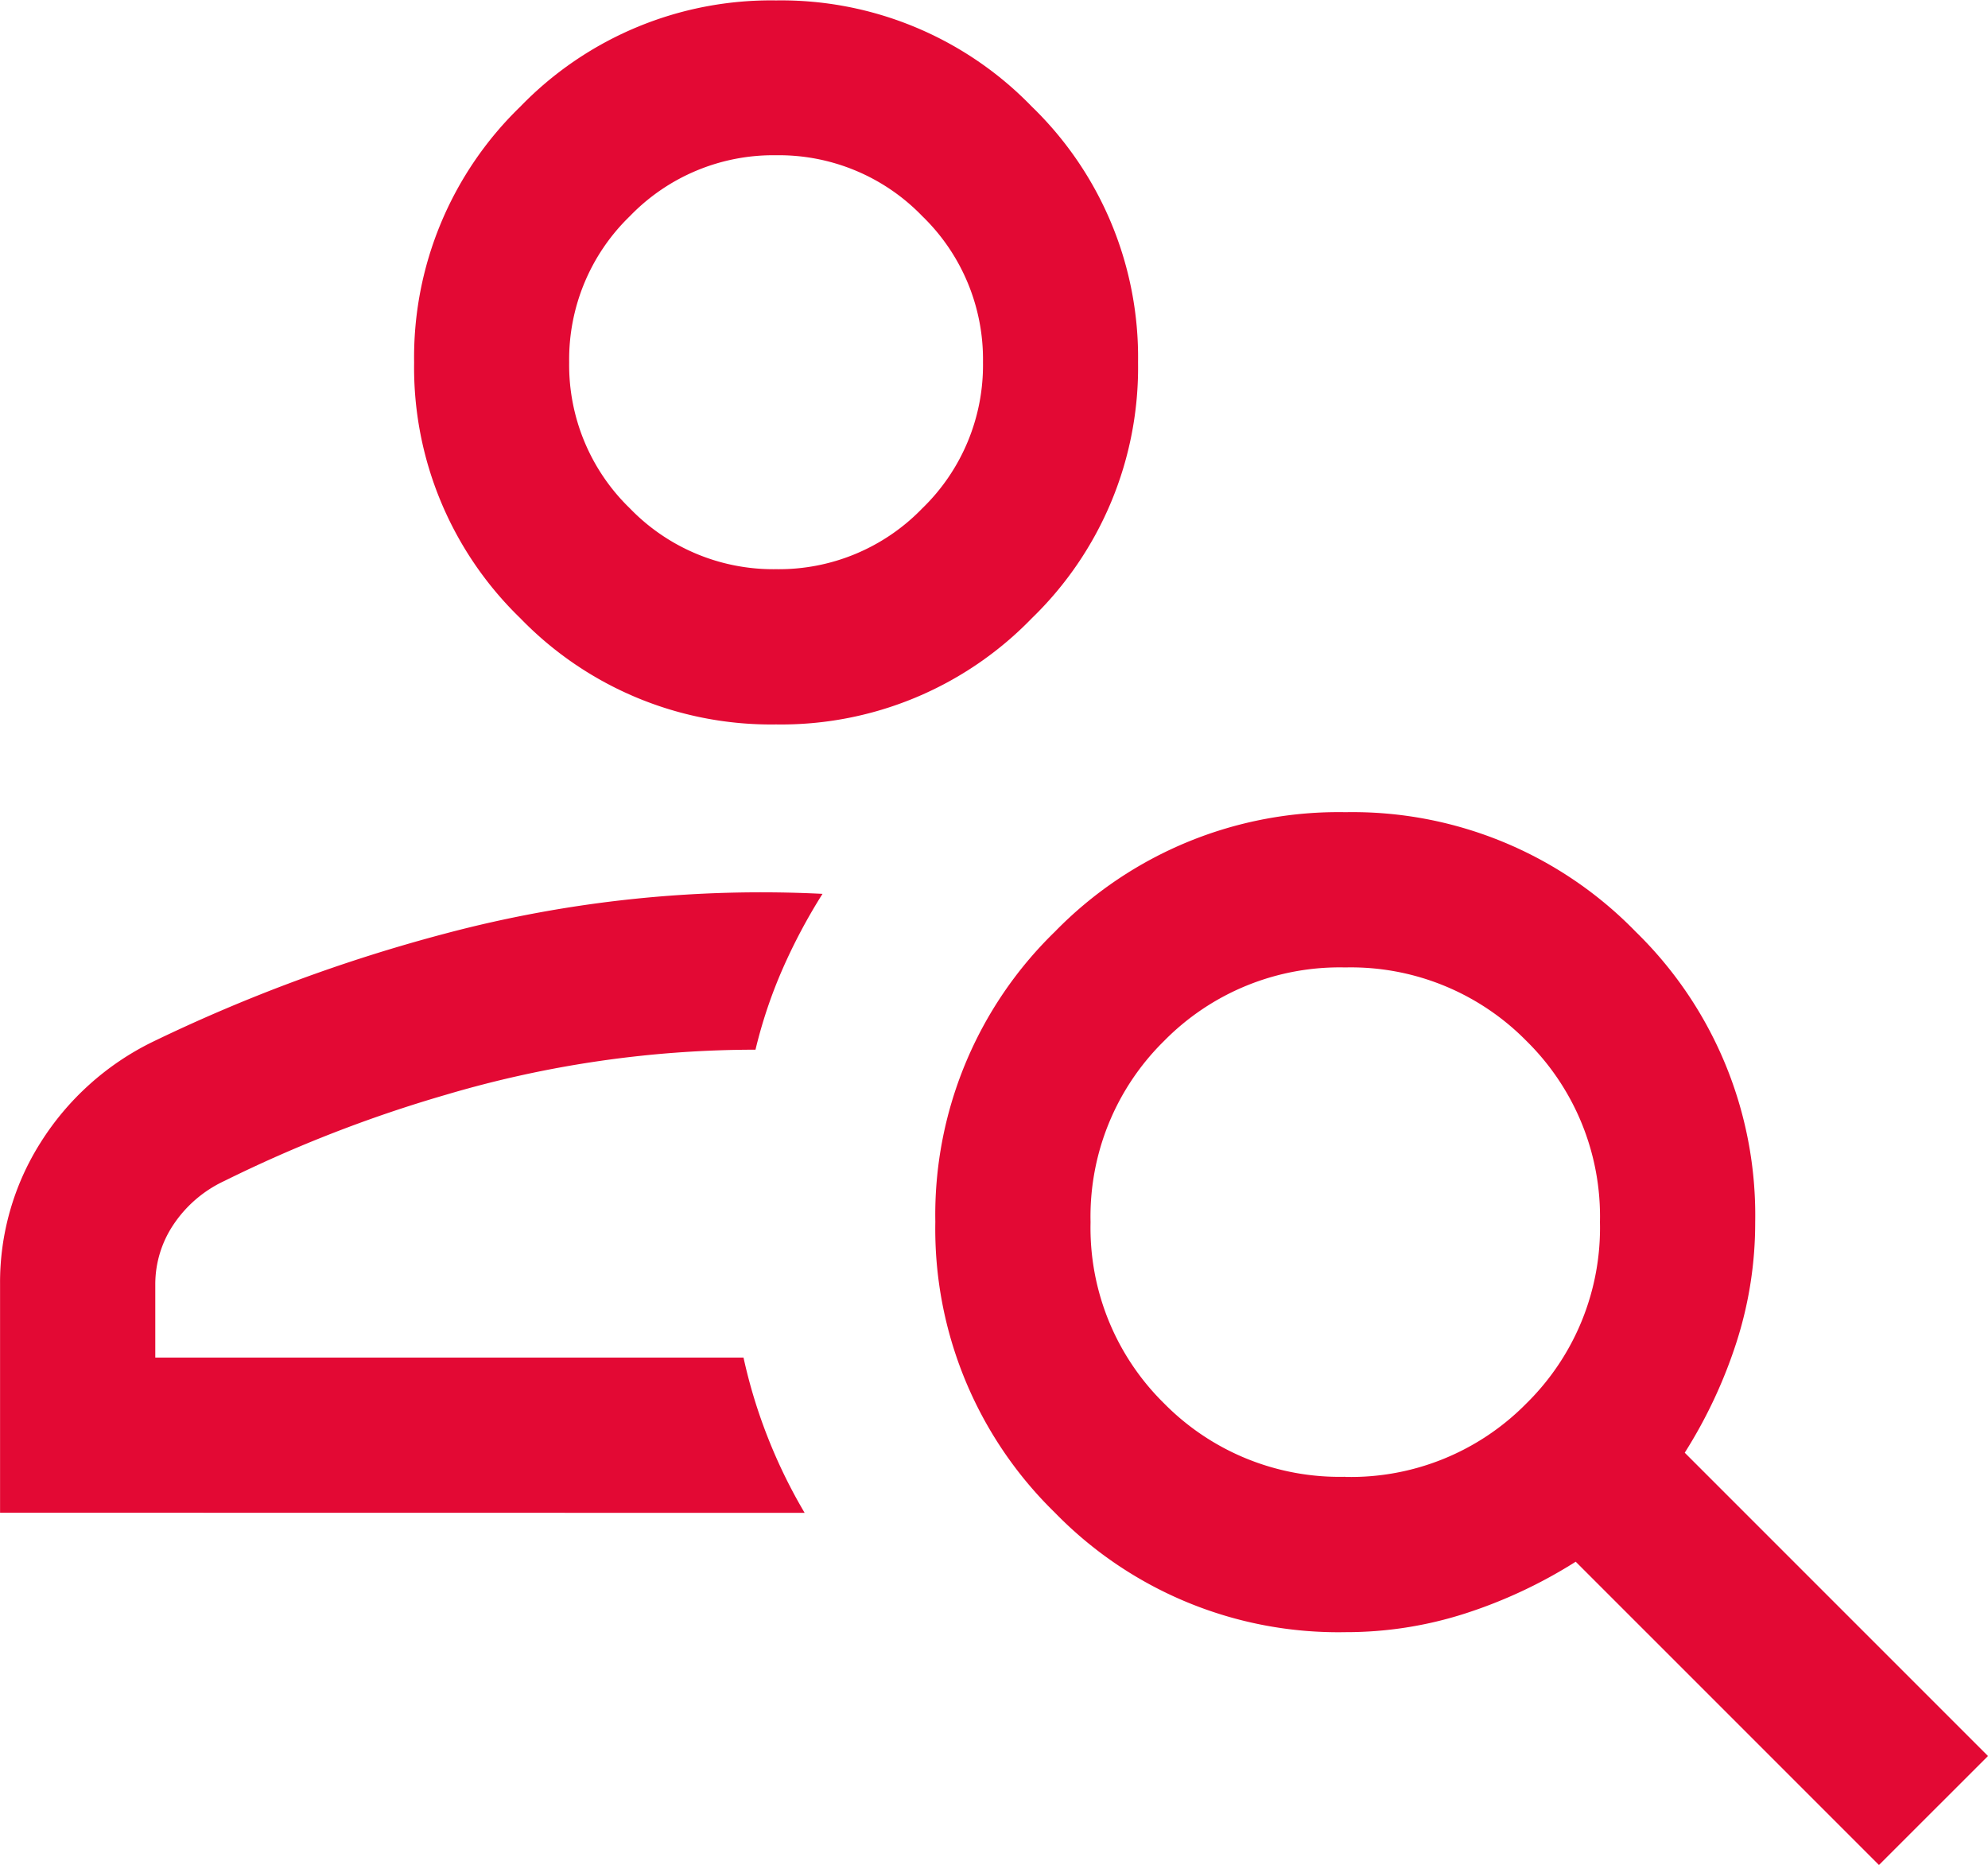 <svg xmlns="http://www.w3.org/2000/svg" width="33.695" height="31.604" viewBox="0 0 33.695 31.604">
  <path id="person_search_FILL0_wght300_GRAD0_opsz24" d="M153.155-760.029a5.911,5.911,0,0,1-4.335-1.8,5.911,5.911,0,0,1-1.8-4.335,5.911,5.911,0,0,1,1.8-4.335,5.911,5.911,0,0,1,4.335-1.8,5.911,5.911,0,0,1,4.335,1.8,5.911,5.911,0,0,1,1.8,4.335,5.911,5.911,0,0,1-1.8,4.335A5.911,5.911,0,0,1,153.155-760.029Zm0-2.631a3.378,3.378,0,0,0,2.477-1.03,3.378,3.378,0,0,0,1.03-2.477,3.378,3.378,0,0,0-1.03-2.477,3.377,3.377,0,0,0-2.477-1.031,3.377,3.377,0,0,0-2.477,1.031,3.378,3.378,0,0,0-1.03,2.477,3.378,3.378,0,0,0,1.03,2.477A3.378,3.378,0,0,0,153.155-762.66ZM171.848-740.7l-5.14-5.14a8.2,8.2,0,0,1-1.872.877,6.585,6.585,0,0,1-2.03.317,6.7,6.7,0,0,1-4.928-2.028,6.711,6.711,0,0,1-2.024-4.924,6.691,6.691,0,0,1,2.028-4.92,6.711,6.711,0,0,1,4.924-2.024,6.693,6.693,0,0,1,4.92,2.027,6.705,6.705,0,0,1,2.024,4.922,6.6,6.6,0,0,1-.317,2.034,8.2,8.2,0,0,1-.877,1.872l5.14,5.14Zm-9.046-6.577a4.174,4.174,0,0,0,3.071-1.246,4.173,4.173,0,0,0,1.246-3.071,4.173,4.173,0,0,0-1.246-3.071,4.173,4.173,0,0,0-3.071-1.246,4.173,4.173,0,0,0-3.071,1.246,4.173,4.173,0,0,0-1.246,3.071,4.173,4.173,0,0,0,1.246,3.071A4.174,4.174,0,0,0,162.8-747.279Zm-22.8.607v-3.872a4.429,4.429,0,0,1,.686-2.4,4.663,4.663,0,0,1,1.884-1.7,27.485,27.485,0,0,1,4.983-1.845,20.846,20.846,0,0,1,6.387-.671,9.67,9.67,0,0,0-.679,1.278,8.108,8.108,0,0,0-.457,1.363,18.48,18.48,0,0,0-5.248.764,22.692,22.692,0,0,0-3.751,1.459,2.107,2.107,0,0,0-.865.74,1.813,1.813,0,0,0-.309,1.014v1.241h9.97a8.832,8.832,0,0,0,.415,1.361,8.909,8.909,0,0,0,.621,1.27ZM153.155-766.167ZM152.6-749.3Z" transform="translate(-140.001 772.306)" fill="#e30934"/>
</svg>
